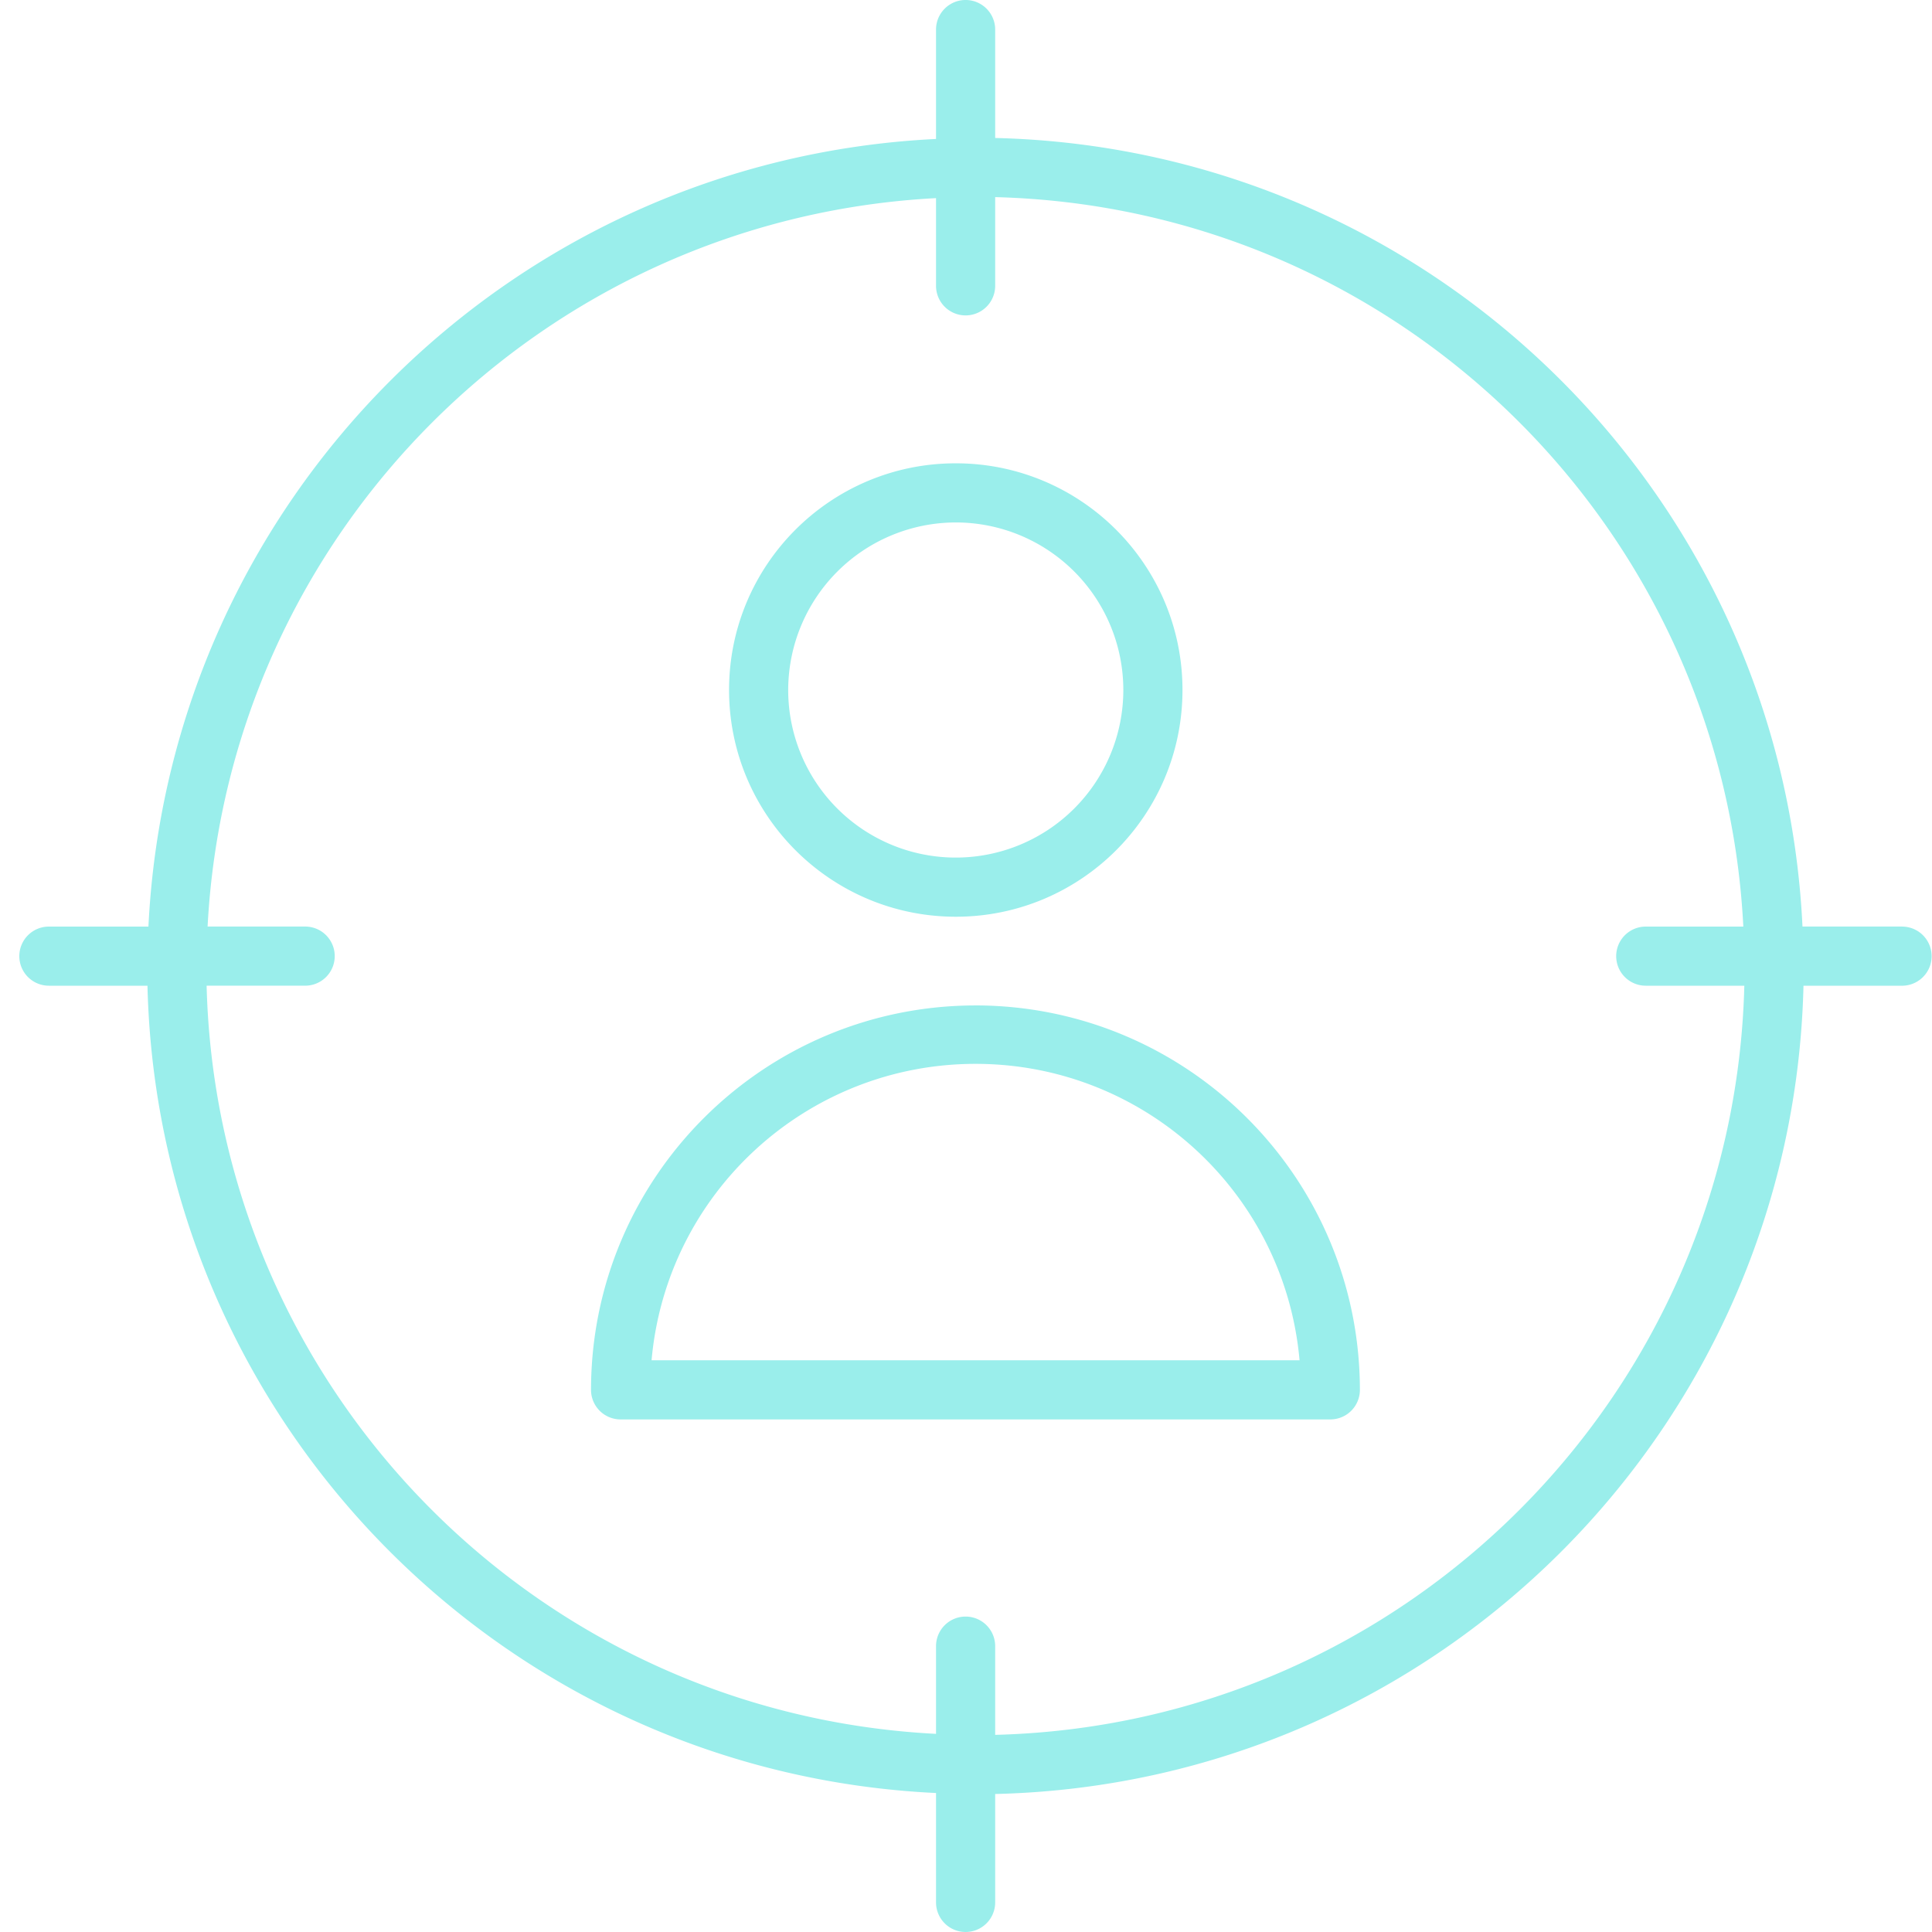 <svg height="100" viewBox="0 0 100 100" width="100" xmlns="http://www.w3.org/2000/svg"><path d="m50.49 52.04c10.984.012 19.887 8.914 19.898 19.899a1.53 1.53 0 0 1 -1.53 1.53h-36.737a1.53 1.53 0 0 1 -1.53-1.53c.011-10.985 8.913-19.887 19.898-19.898zm-16.766 18.369h33.541c-.773-8.686-8.05-15.344-16.77-15.344s-15.997 6.658-16.77 15.344zm15.746-22.959c-6.478-.006-11.729-5.256-11.734-11.735 0-6.48 5.253-11.734 11.734-11.734s11.735 5.253 11.735 11.734-5.255 11.735-11.735 11.735zm0-20.408a8.684 8.684 0 0 0 -8.673 8.673 8.673 8.673 0 1 0 8.673-8.673zm48.98 20.918a1.53 1.53 0 1 1 0 3.061h-5.102c-.54 22.879-18.959 41.299-41.838 41.836v5.612a1.53 1.53 0 0 1 -3.061 0v-5.663c-22.46-1.064-40.28-19.306-40.816-41.786h-5.103a1.53 1.53 0 0 1 0-3.06h5.153c1.077-22.055 18.713-39.69 40.766-40.767v-5.663a1.53 1.53 0 1 1 3.061 0v5.612c22.48.537 40.722 18.356 41.786 40.816h5.153zm-46.94 41.836c21.19-.537 38.24-17.587 38.776-38.776h-5.102a1.53 1.53 0 0 1 0-3.06h5.05c-1.058-20.772-17.932-37.224-38.724-37.757v4.592a1.53 1.53 0 0 1 -3.061 0v-4.54c-20.362 1.072-36.63 17.34-37.704 37.703h5.05a1.53 1.53 0 1 1 0 3.061h-5.101c.533 20.791 16.985 37.665 37.755 38.725v-4.54a1.53 1.53 0 1 1 3.061 0v4.59z" fill="#9aeeeb"/></svg>